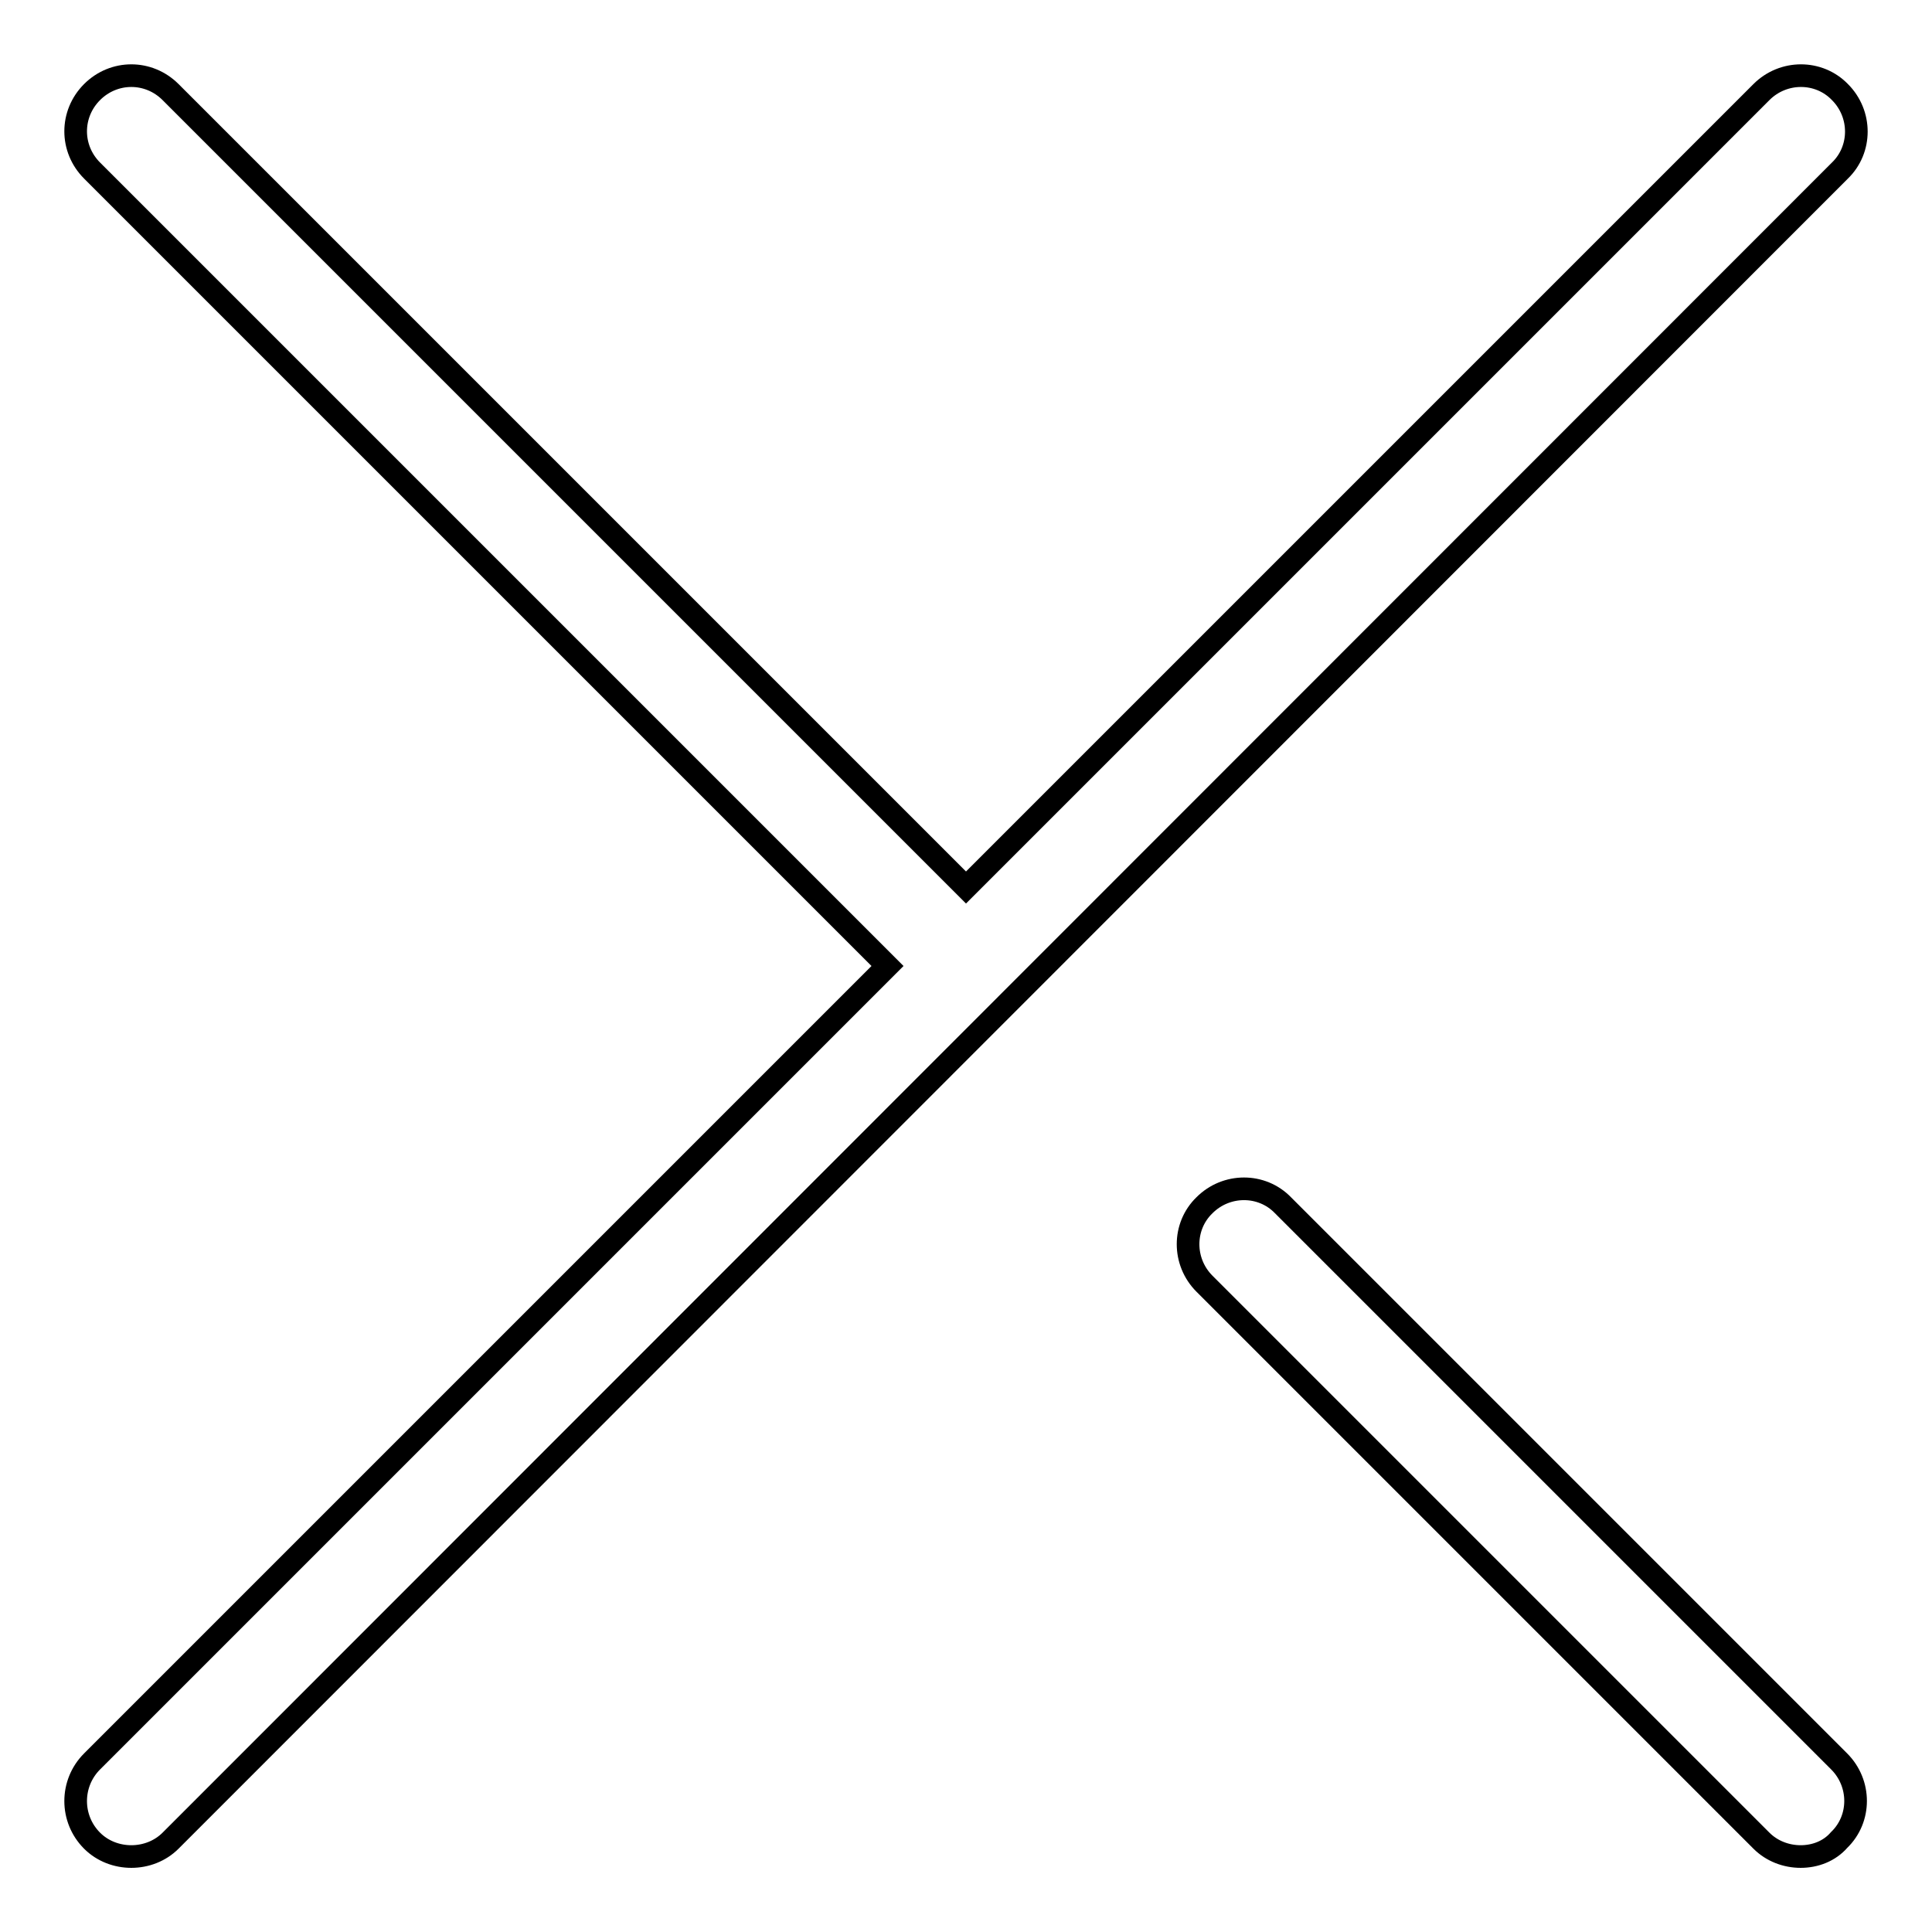 <?xml version="1.0" encoding="utf-8"?>
<!-- Svg Vector Icons : http://www.onlinewebfonts.com/icon -->
<!DOCTYPE svg PUBLIC "-//W3C//DTD SVG 1.1//EN" "http://www.w3.org/Graphics/SVG/1.1/DTD/svg11.dtd">
<svg version="1.1" xmlns="http://www.w3.org/2000/svg" xmlns:xlink="http://www.w3.org/1999/xlink" x="0px" y="0px" viewBox="0 0 256 256" enable-background="new 0 0 256 256" xml:space="preserve">
<g><g><path stroke-width="3" fill-opacity="0" stroke="#000000"  d="M238.6,246c-1.9,0-3.8-0.7-5.2-2.1l-73.8-73.8c-2.9-2.9-2.9-7.6,0-10.4c2.9-2.9,7.6-2.9,10.4,0l73.7,73.7c2.9,2.9,2.9,7.6,0,10.4C242.4,245.3,240.5,246,238.6,246z M17.4,246c-1.9,0-3.8-0.7-5.2-2.1c-2.9-2.9-2.9-7.6,0-10.5L117.6,128L12.2,22.6c-2.9-2.9-2.9-7.5,0-10.4c2.9-2.9,7.5-2.9,10.4,0L128,117.6L233.4,12.2c2.9-2.9,7.6-2.9,10.4,0c2.9,2.9,2.9,7.6,0,10.4L22.6,243.9C21.2,245.3,19.3,246,17.4,246z"/></g></g>
</svg>